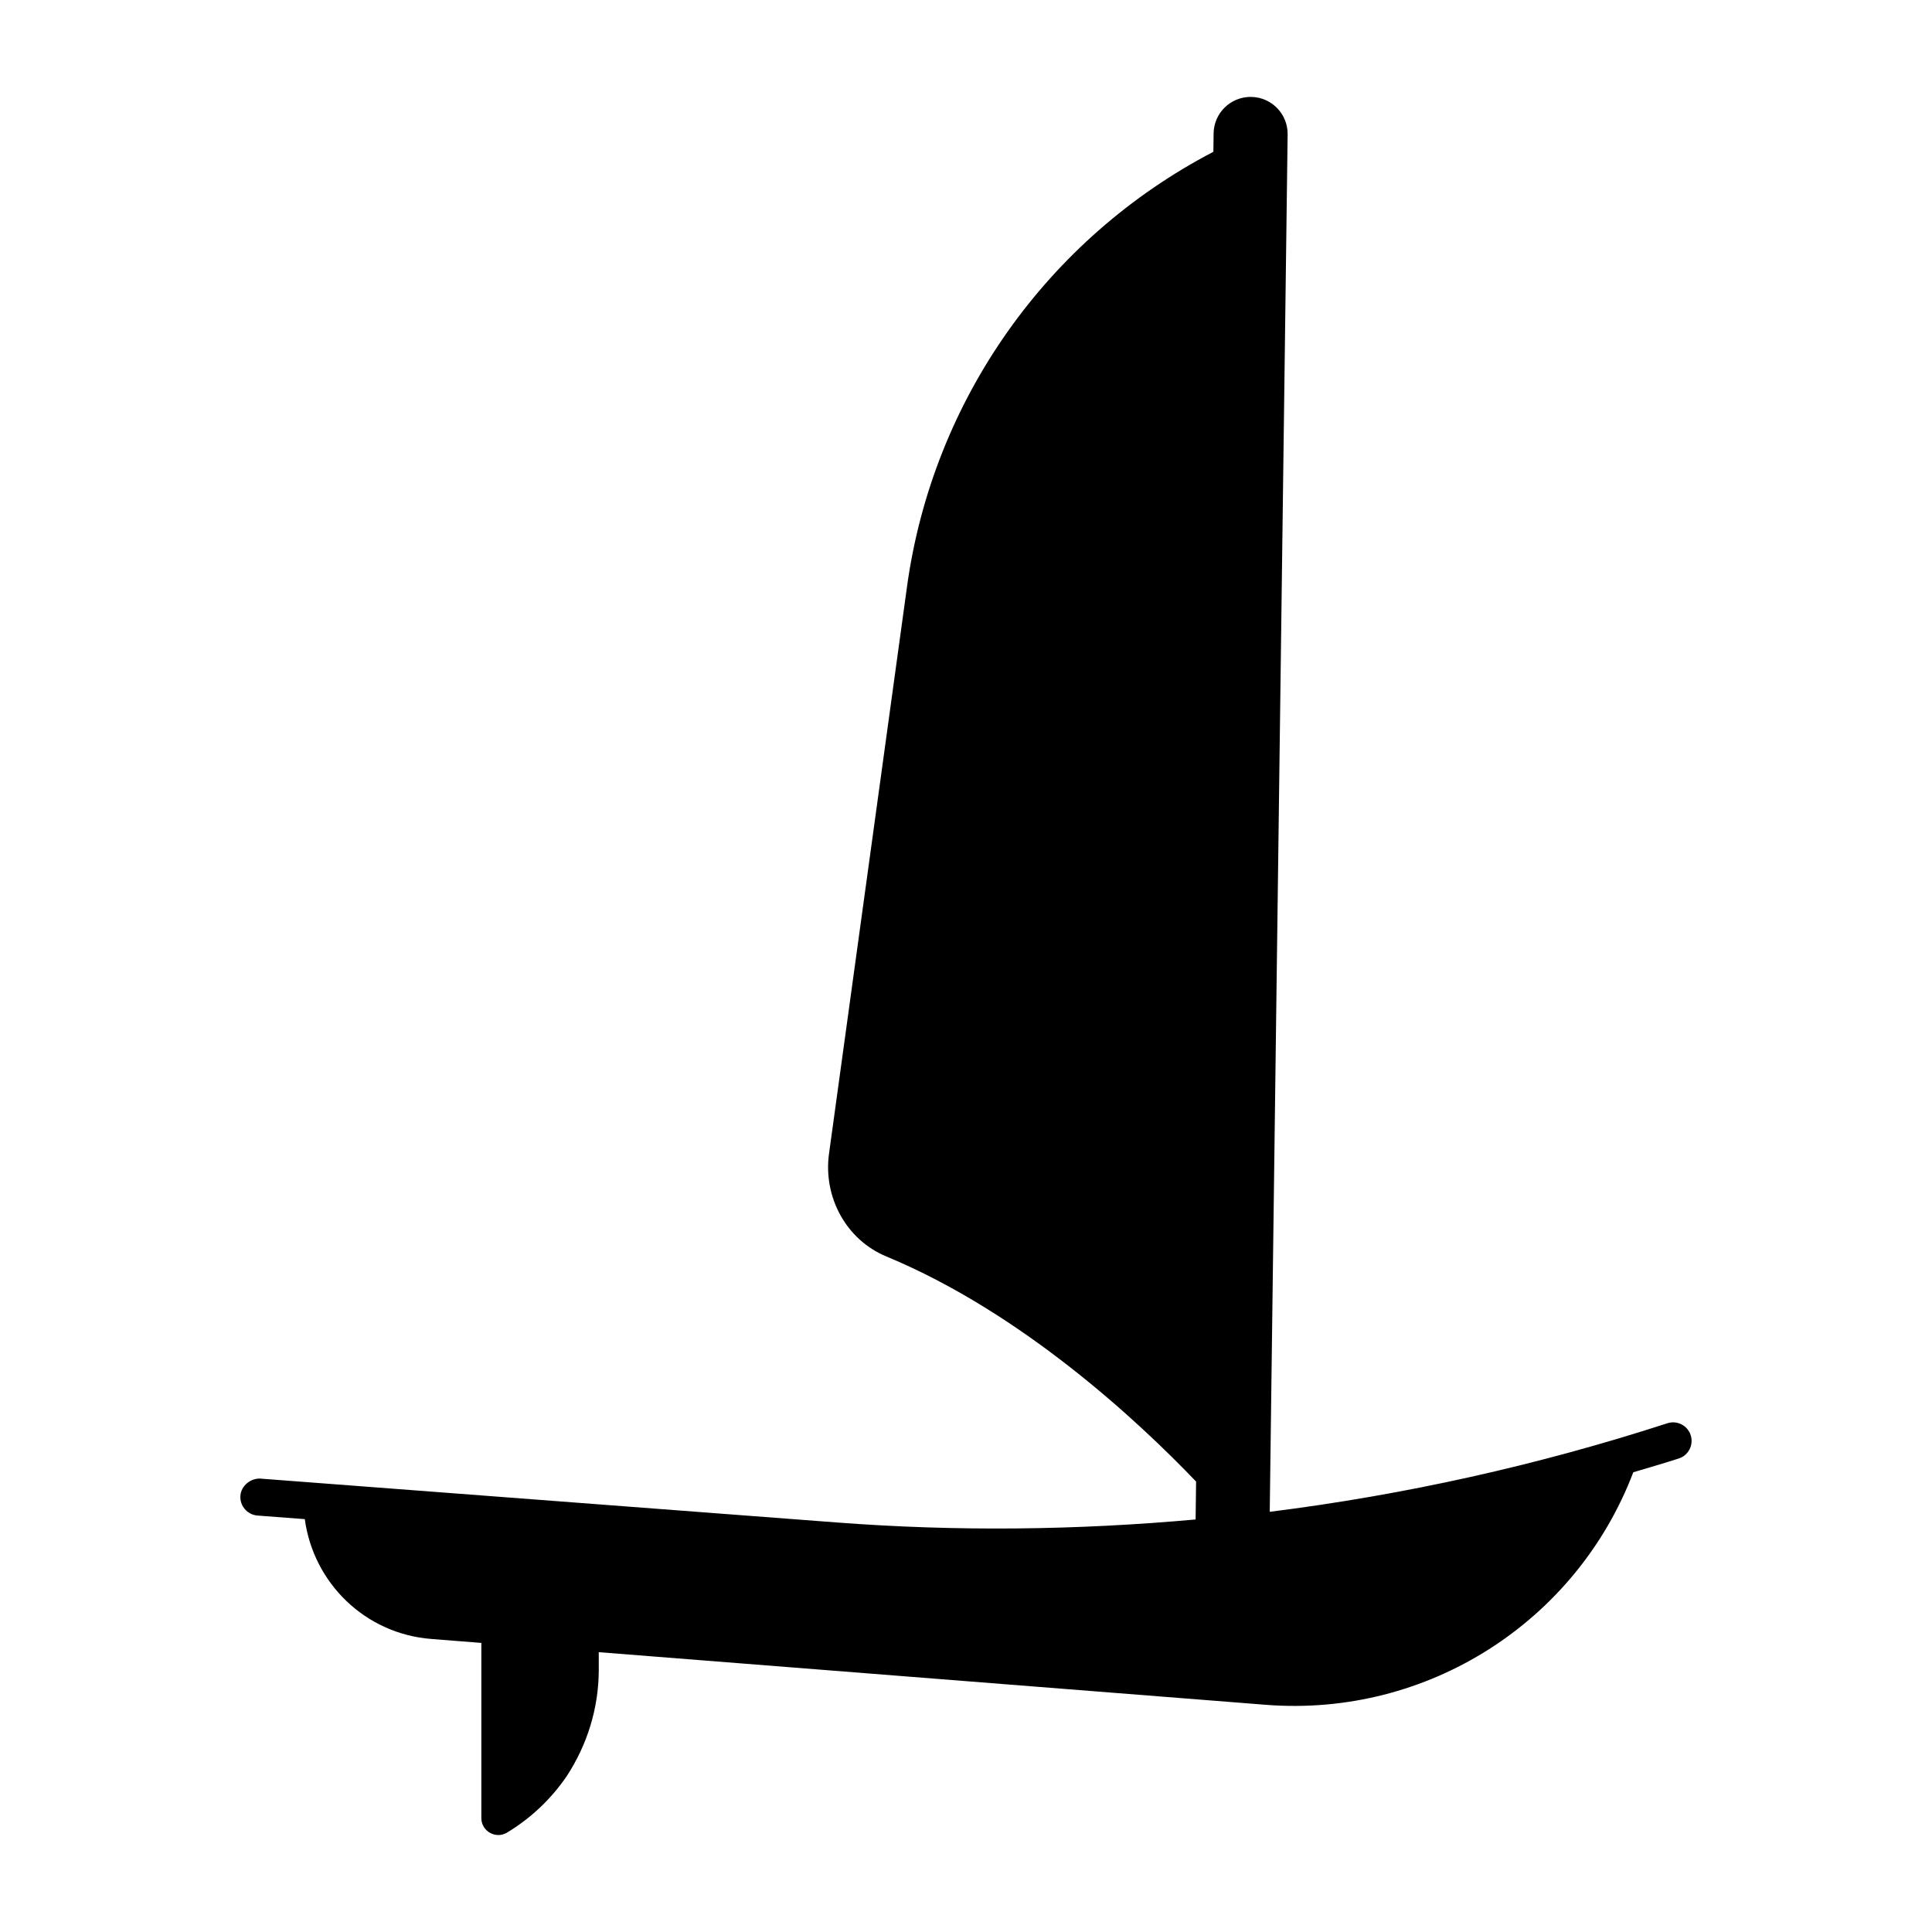 <?xml version="1.0" encoding="UTF-8"?>
<!-- Uploaded to: ICON Repo, www.iconrepo.com, Generator: ICON Repo Mixer Tools -->
<svg fill="#000000" width="800px" height="800px" version="1.1" viewBox="144 144 512 512" xmlns="http://www.w3.org/2000/svg">
 <path d="m592.05 524.33c-0.832-2.566-3.609-3.992-6.176-3.152-34.555 11.207-69.77 18.992-105.38 23.469l4.742-365.03c0.066-5.41-4.262-9.867-9.684-9.934h-0.125c-5.363 0-9.742 4.309-9.809 9.684l-0.062 4.863c-43.938 22.898-74.383 65.746-81.195 115.28l-20.664 150.23c-1.574 11.445 4.504 22.801 15.176 27.227 36.227 15.023 67.137 44.02 82.105 59.664l-0.129 10.043c-31.473 2.844-63.207 3.227-95.078 0.797l-152.79-11.629c-2.481-0.113-5.059 1.809-5.269 4.519-0.203 2.703 1.816 5.062 4.516 5.273l12.547 0.953c2.293 16.945 16.02 30.414 33.562 31.758l13.223 1.043v46.426c0 3.457 3.809 5.637 6.773 3.859 6.457-3.875 11.84-9.055 15.922-15.074 5.301-8.156 8.426-17.805 8.426-28.133v-4.625l176.93 13.961c42.715 3.277 82.148-22.02 97.23-61.637 4.023-1.211 8.055-2.356 12.059-3.656 2.578-0.832 3.988-3.602 3.152-6.18z"/>
</svg>